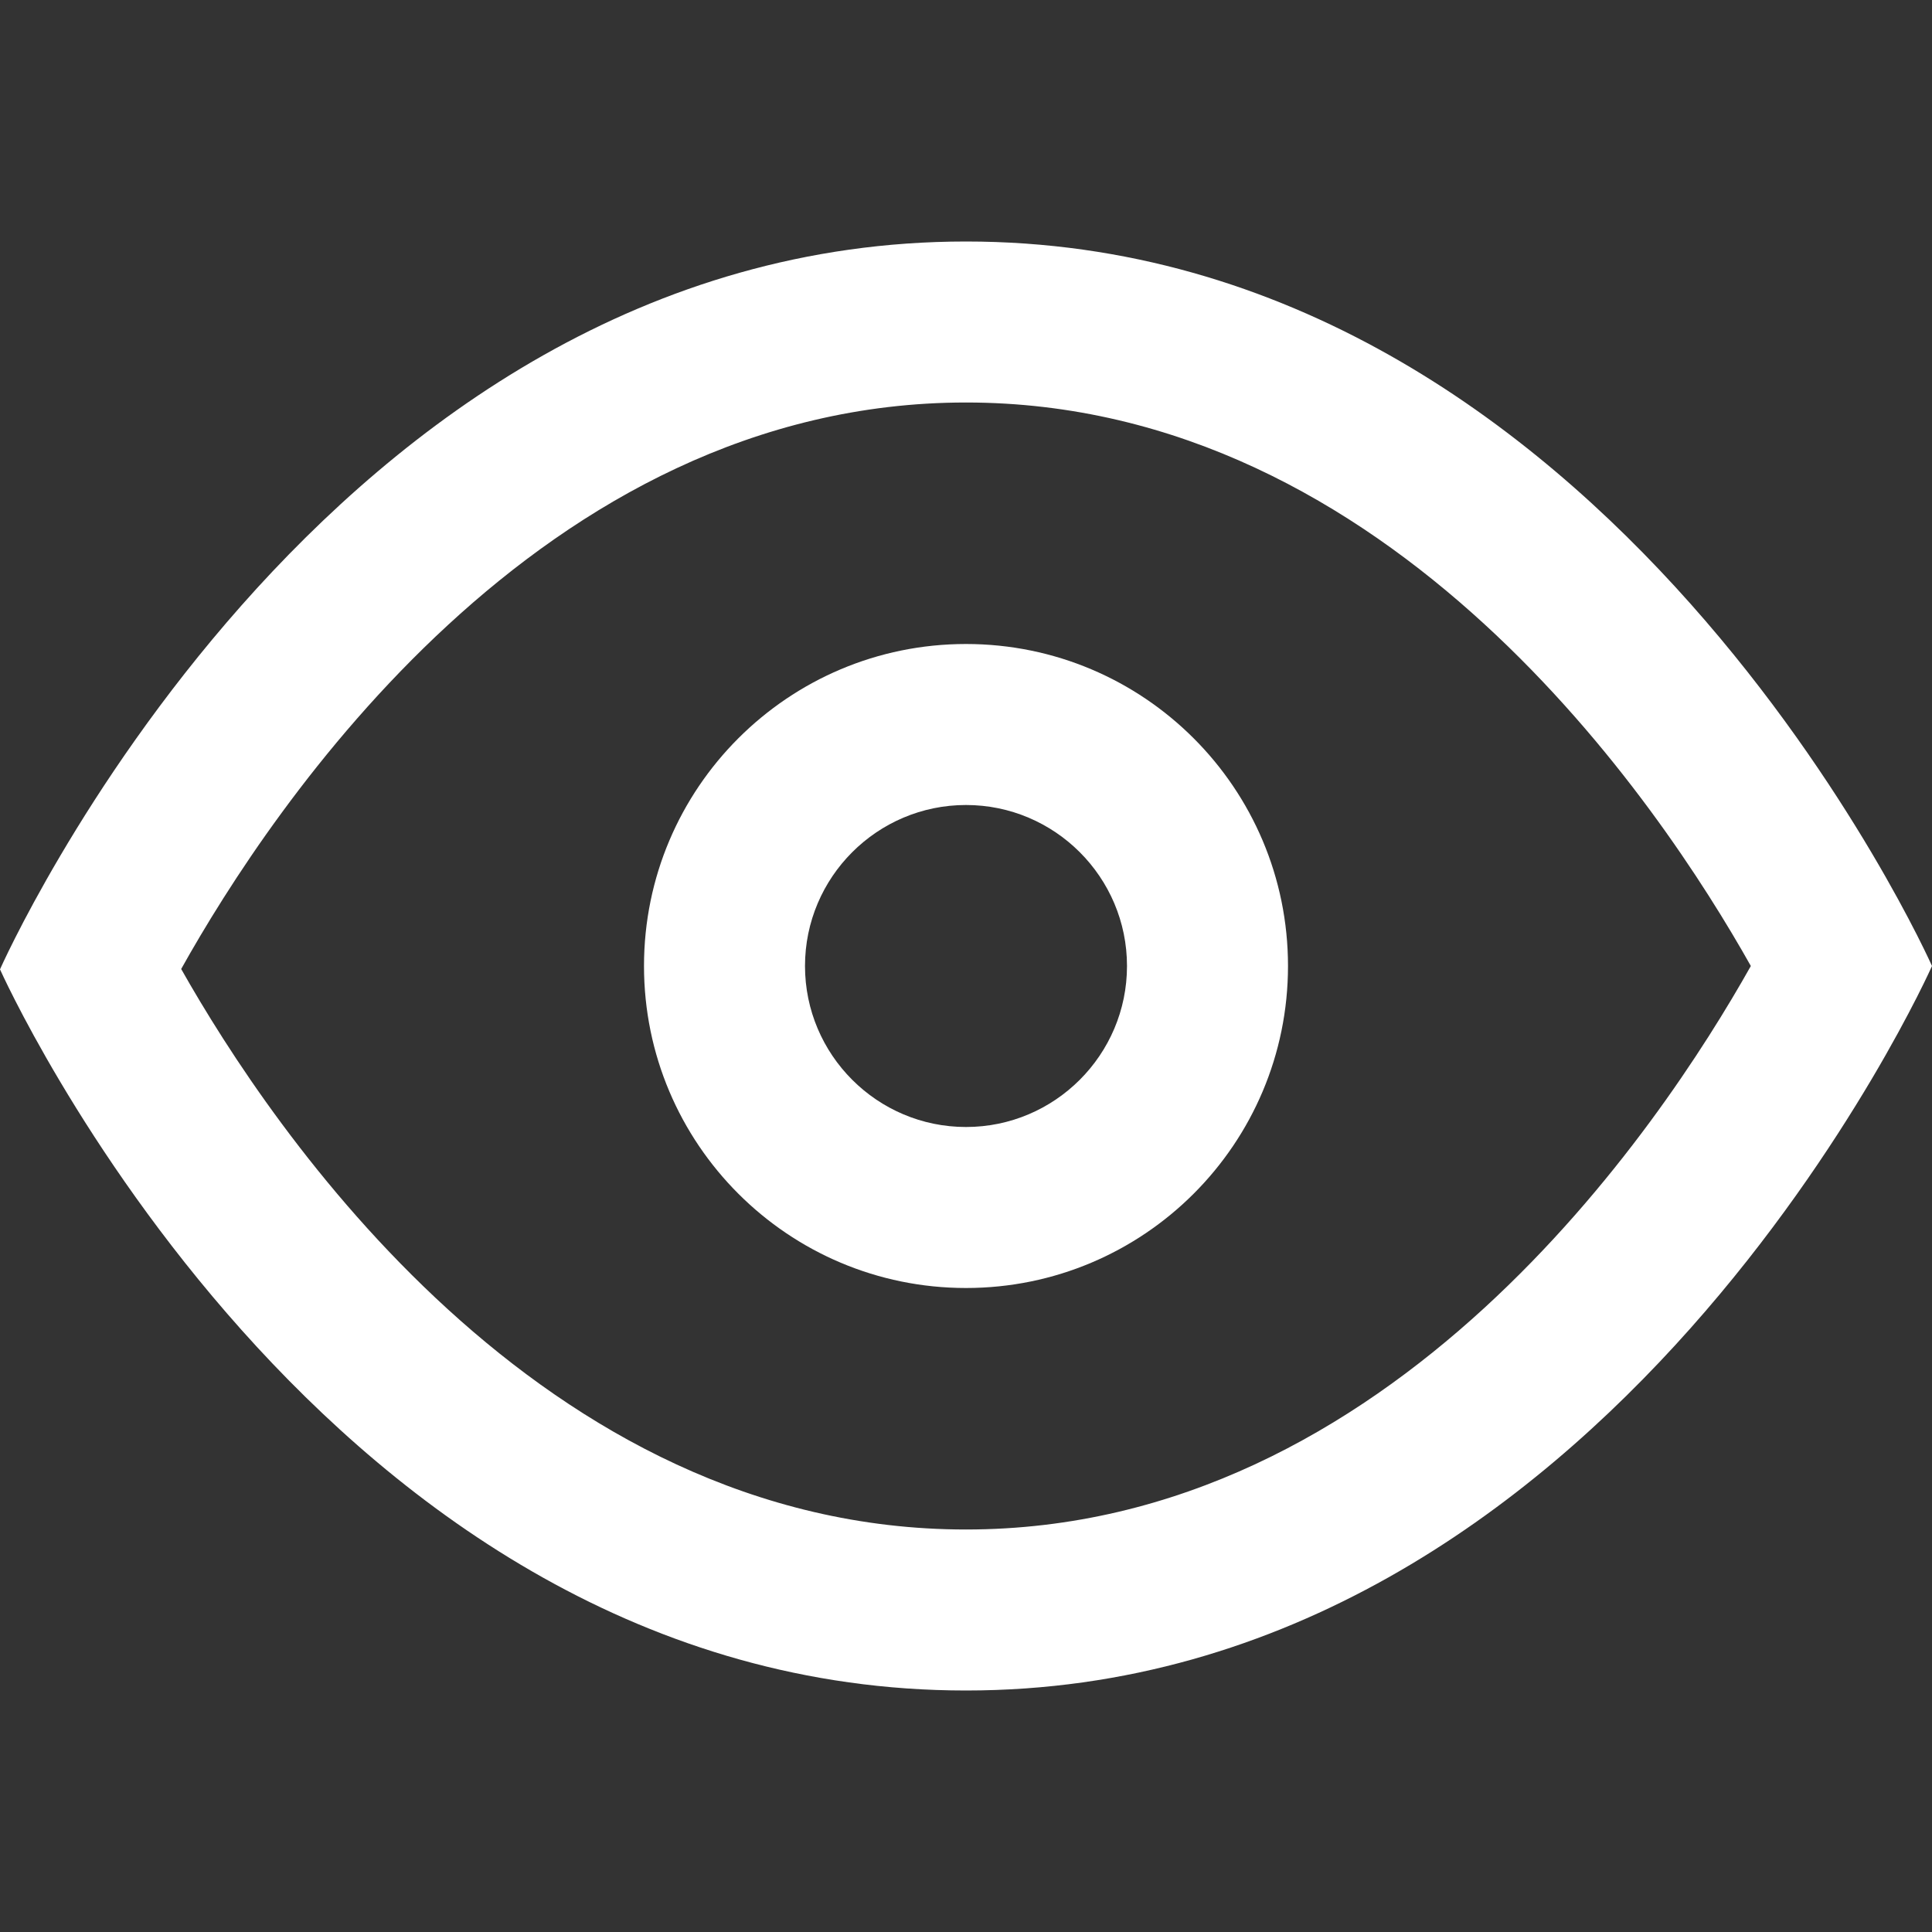 <?xml version="1.0" ?><!DOCTYPE svg  PUBLIC '-//W3C//DTD SVG 1.1//EN'  'http://www.w3.org/Graphics/SVG/1.1/DTD/svg11.dtd'><svg enable-background="new 0 0 96 96" height="96px" id="eye" version="1.1" viewBox="0 0 96 96" width="96px" xml:space="preserve" xmlns="http://www.w3.org/2000/svg" xmlns:xlink="http://www.w3.org/1999/xlink"><rect x="0" y="0" width="96" height="96" fill="#333333" stroke="none"/><path fill="#fff" d="M48,20c21.15,0,34.502,19.998,38.998,28C82.494,56.016,69.145,76,48,76C26.853,76,13.503,56.118,9.003,48.149  C13.5,40.101,26.853,20,48,20 M48,12C16,12,0,48.166,0,48.166S16,84,48,84s48-36,48-36S80,12,48,12L48,12z"/><path fill="#fff" d="M48,40c4.411,0,8,3.589,8,8s-3.589,8-8,8s-8-3.589-8-8S43.589,40,48,40 M48,32c-8.836,0-16,7.164-16,16  c0,8.837,7.164,16,16,16c8.837,0,16-7.163,16-16C64,39.164,56.837,32,48,32L48,32z"/></svg>